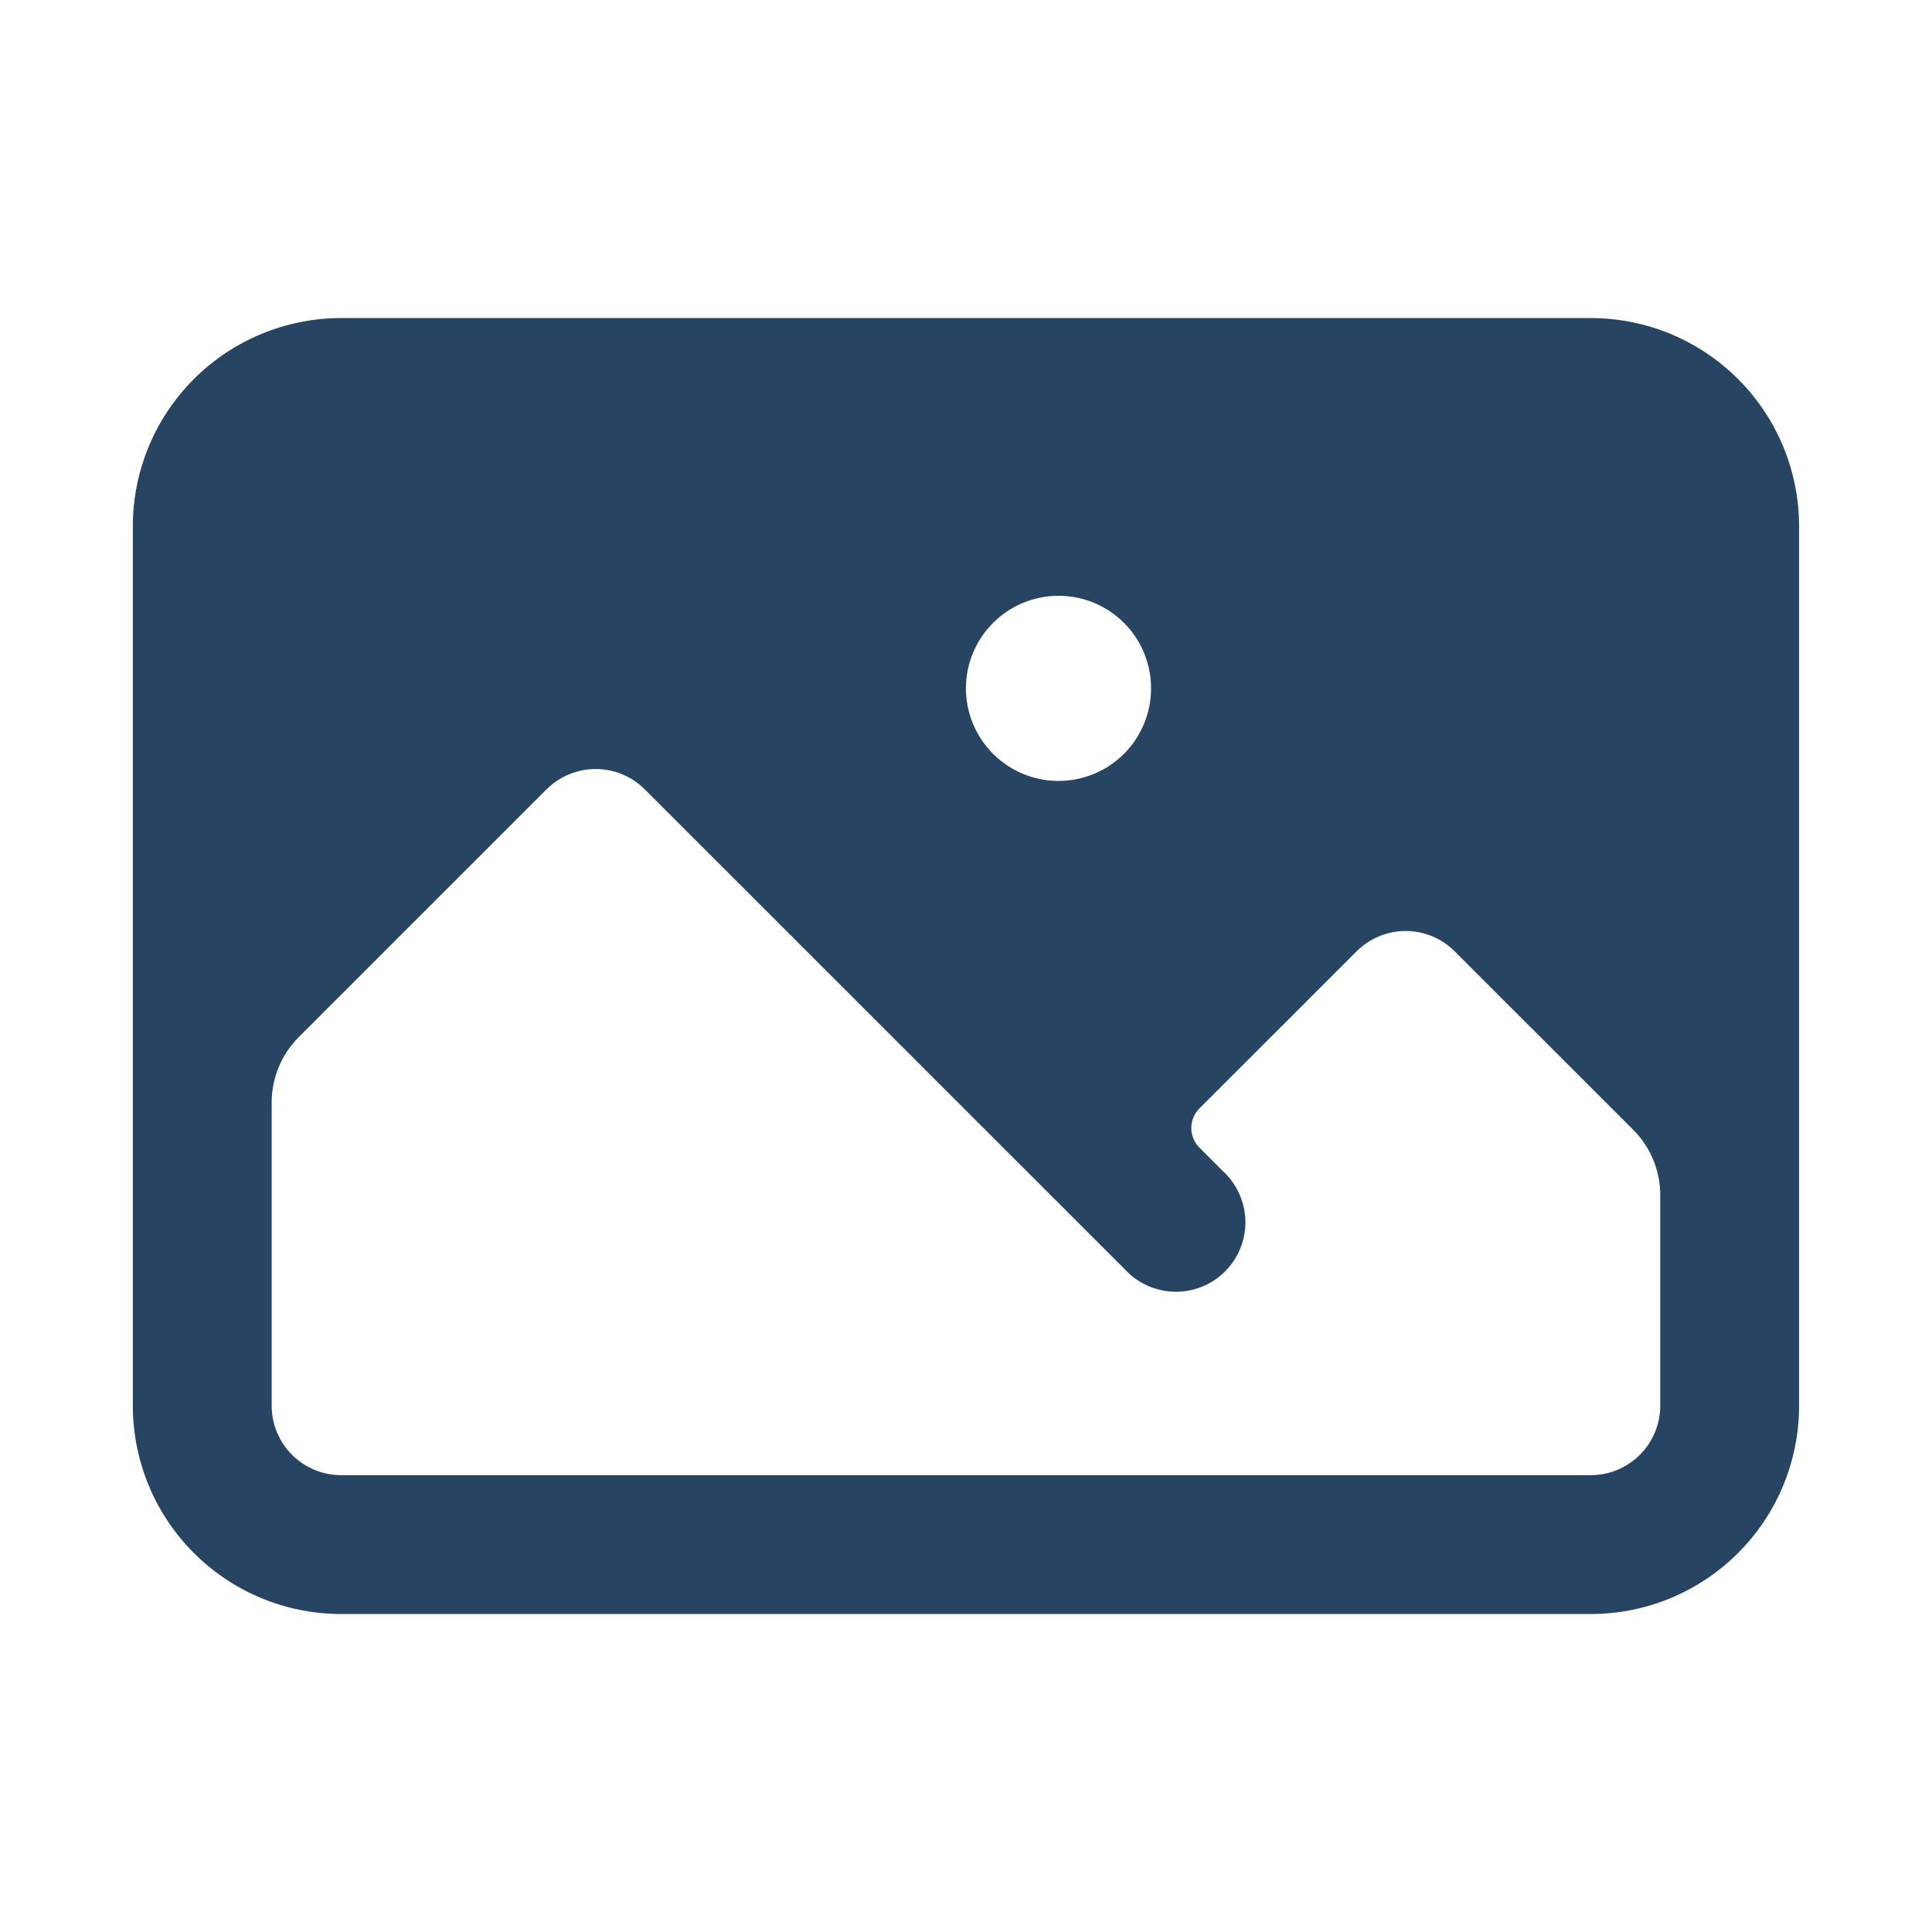 <svg width="24" height="24" viewBox="0 0 24 24" fill="none" xmlns="http://www.w3.org/2000/svg">
<path fill-rule="evenodd" clip-rule="evenodd" d="M2.408 4.709C1.923 5.194 1.65 5.852 1.65 6.538V17.462C1.65 18.149 1.923 18.807 2.408 19.292C2.893 19.777 3.551 20.05 4.238 20.05H19.761C20.101 20.05 20.438 19.983 20.752 19.853C21.065 19.723 21.351 19.532 21.591 19.292C21.831 19.052 22.022 18.767 22.152 18.453C22.282 18.139 22.349 17.802 22.349 17.462V6.538C22.349 6.199 22.282 5.862 22.152 5.548C22.022 5.234 21.831 4.949 21.591 4.709C21.351 4.469 21.065 4.278 20.752 4.148C20.438 4.018 20.101 3.951 19.761 3.951H4.238C3.551 3.951 2.893 4.224 2.408 4.709ZM3.375 13.696C3.375 13.391 3.496 13.098 3.712 12.883L6.79 9.805C6.952 9.644 7.171 9.553 7.4 9.553C7.628 9.553 7.848 9.644 8.009 9.805L13.977 15.772C14.056 15.857 14.152 15.925 14.257 15.972C14.363 16.019 14.477 16.044 14.593 16.047C14.709 16.049 14.824 16.027 14.931 15.984C15.039 15.941 15.136 15.876 15.218 15.794C15.3 15.712 15.365 15.615 15.408 15.507C15.451 15.4 15.473 15.285 15.471 15.169C15.469 15.053 15.443 14.939 15.396 14.833C15.349 14.727 15.281 14.632 15.196 14.553L14.9 14.257C14.765 14.122 14.765 13.904 14.9 13.769L16.852 11.818C17.014 11.656 17.233 11.565 17.462 11.565C17.69 11.565 17.909 11.656 18.071 11.818L20.287 14.033C20.503 14.248 20.624 14.541 20.624 14.846V17.462C20.624 17.691 20.533 17.911 20.371 18.072C20.209 18.234 19.99 18.325 19.761 18.325H4.238C3.762 18.325 3.375 17.939 3.375 17.462V13.696ZM13.963 9.364C14.178 9.148 14.299 8.856 14.299 8.551C14.299 8.246 14.178 7.953 13.963 7.738C13.747 7.522 13.454 7.401 13.149 7.401C12.844 7.401 12.552 7.522 12.336 7.738C12.121 7.953 11.999 8.246 11.999 8.551C11.999 8.856 12.121 9.148 12.336 9.364C12.552 9.58 12.844 9.701 13.149 9.701C13.454 9.701 13.747 9.58 13.963 9.364Z" fill="#274562"/>
</svg>
